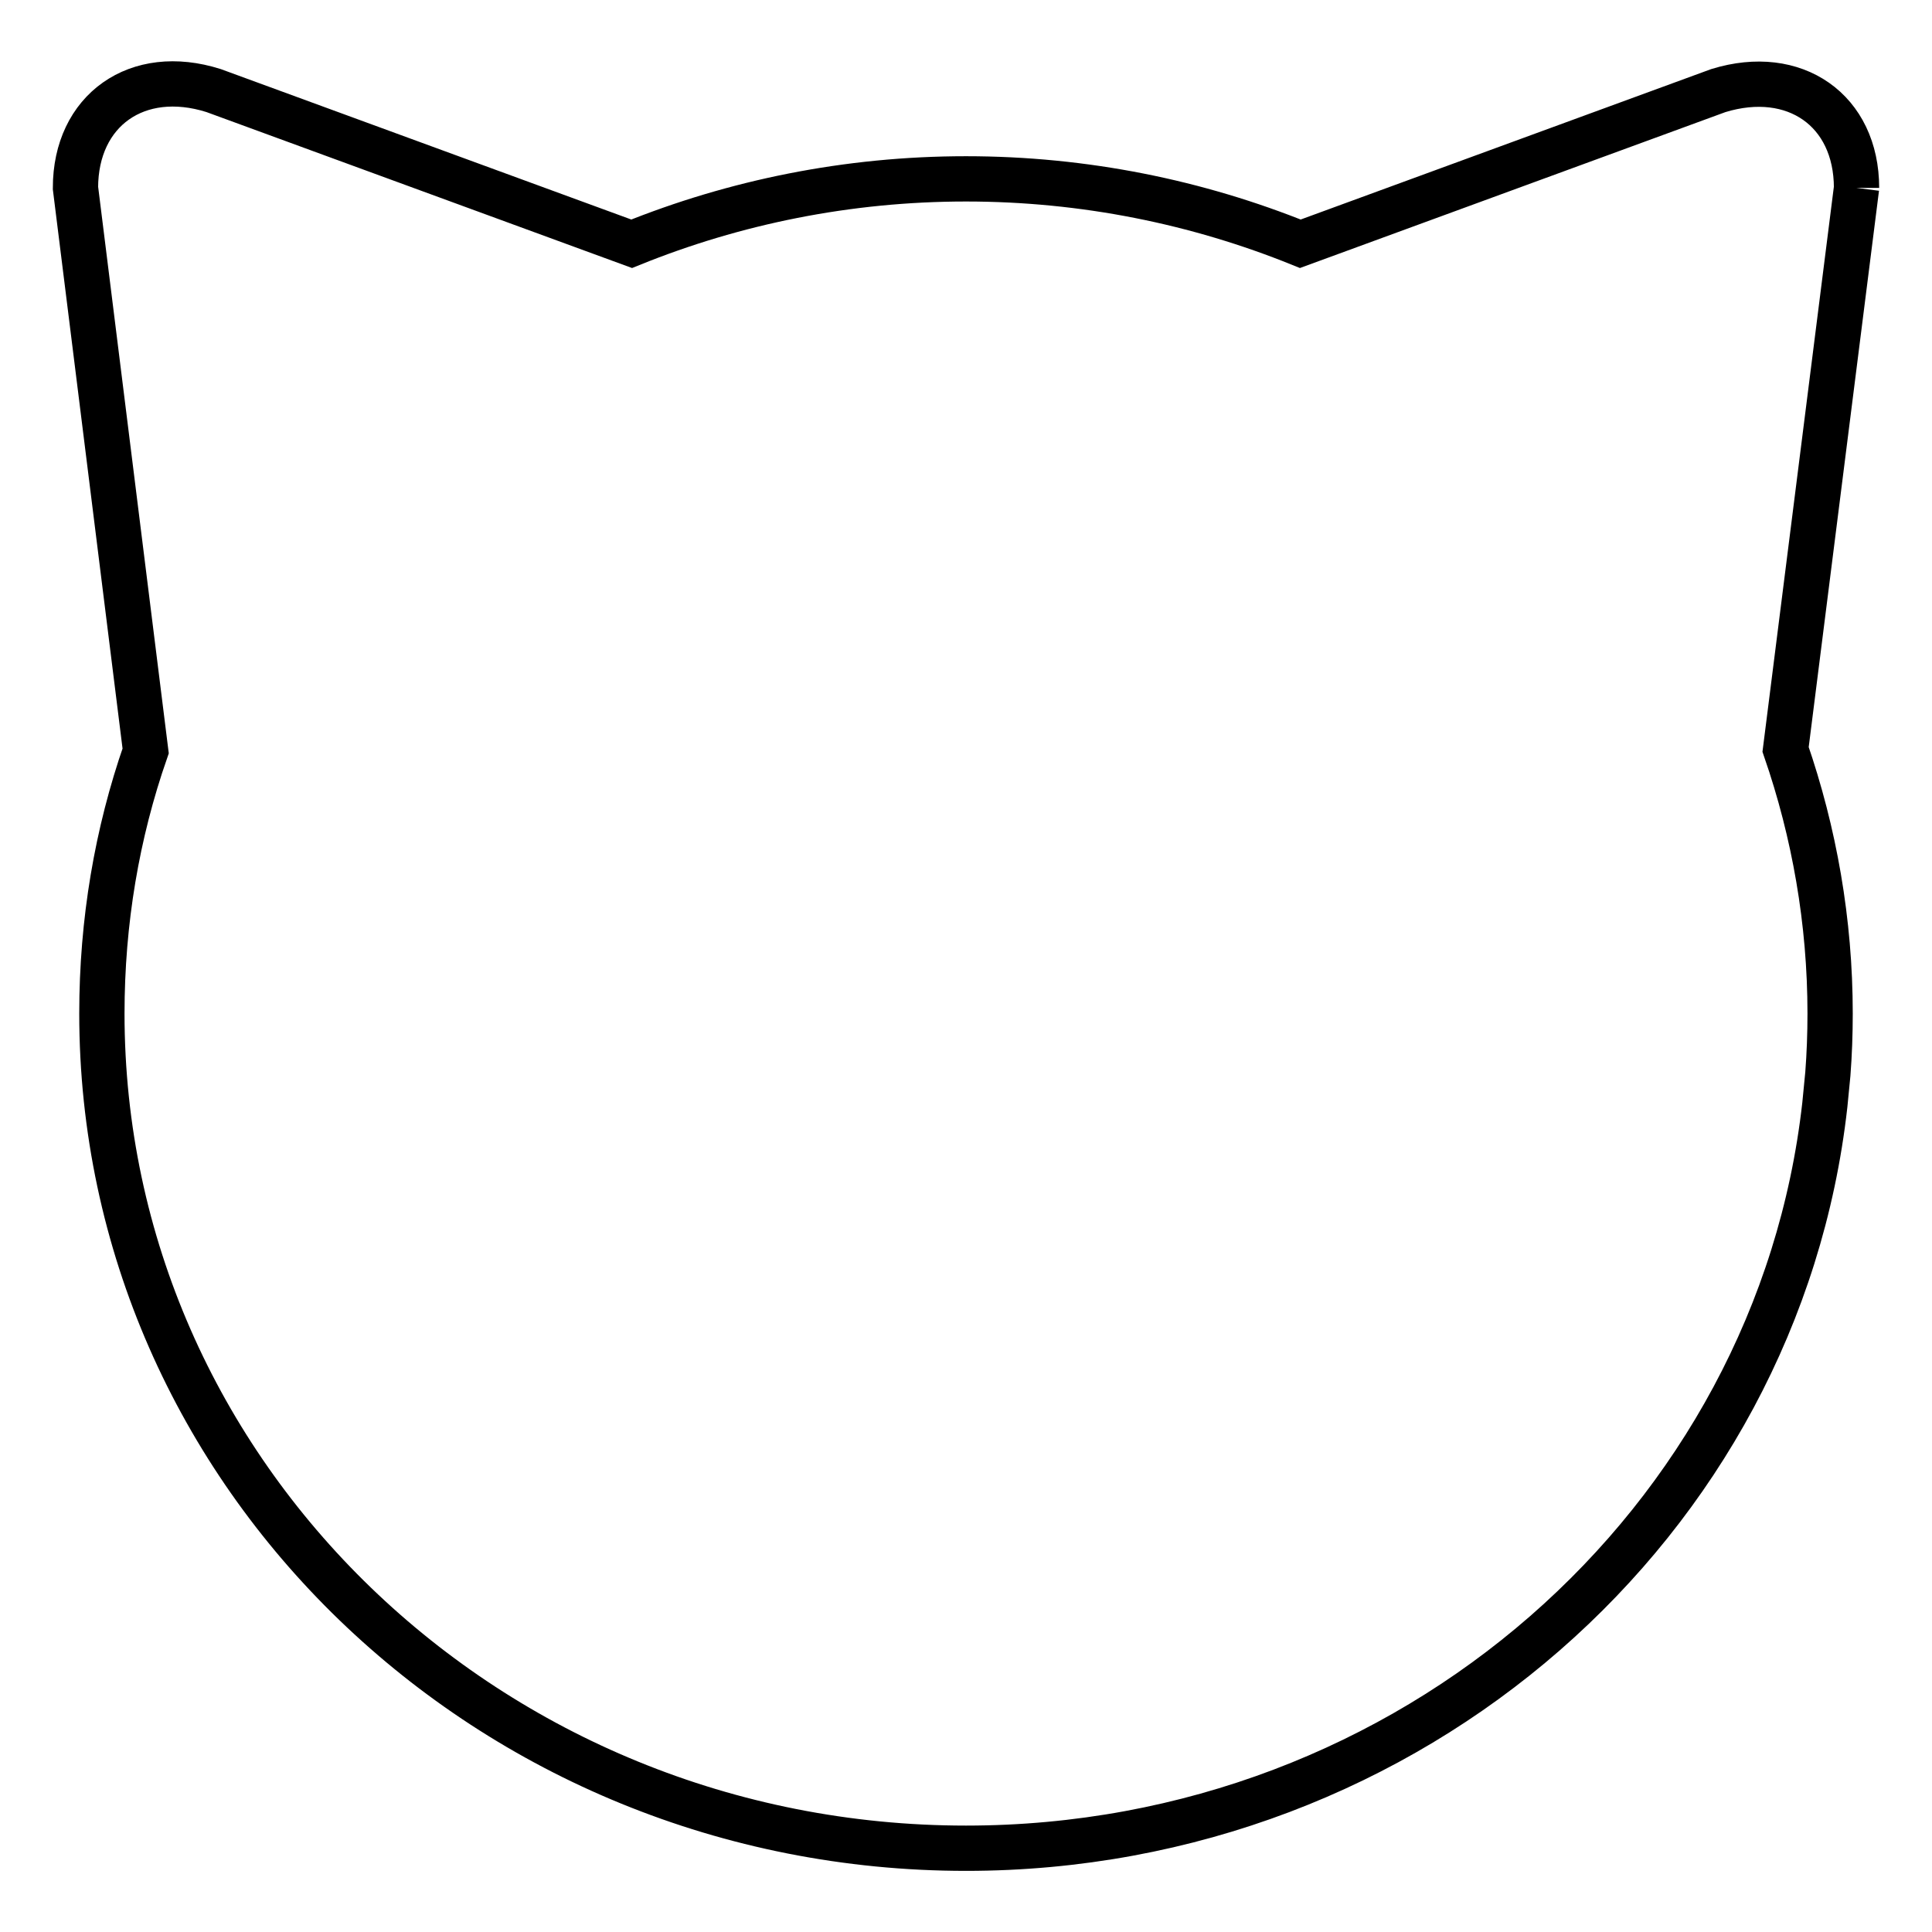 <?xml version="1.0" encoding="utf-8"?>
<!-- Svg Vector Icons : http://www.onlinewebfonts.com/icon -->
<!DOCTYPE svg PUBLIC "-//W3C//DTD SVG 1.1//EN" "http://www.w3.org/Graphics/SVG/1.1/DTD/svg11.dtd">
<svg version="1.1" xmlns="http://www.w3.org/2000/svg" xmlns:xlink="http://www.w3.org/1999/xlink" x="0px" y="0px" viewBox="0 0 256 256" enable-background="new 0 0 256 256" xml:space="preserve">
<g> <path stroke-width="6" fill-opacity="0" stroke="#000000"  d="M246,24.9c0-10.3-8.2-16-18.3-12.9l-55.4,20.3c-13.6-5.5-28.6-8.6-44.3-8.6c-15.7,0-30.7,3.1-44.3,8.6 L28.3,12C18.2,8.8,10,14.6,10,24.9l9.3,74.6c-3.8,10.9-5.8,22.6-5.8,34.8c0,61.1,51.3,110.6,114.5,110.6 c59,0,107.6-43.1,113.8-98.5l0.4-4.1c0.2-2.6,0.3-5.3,0.3-8c0-12.2-2.1-24-5.9-35L246,24.9"/></g>
</svg>